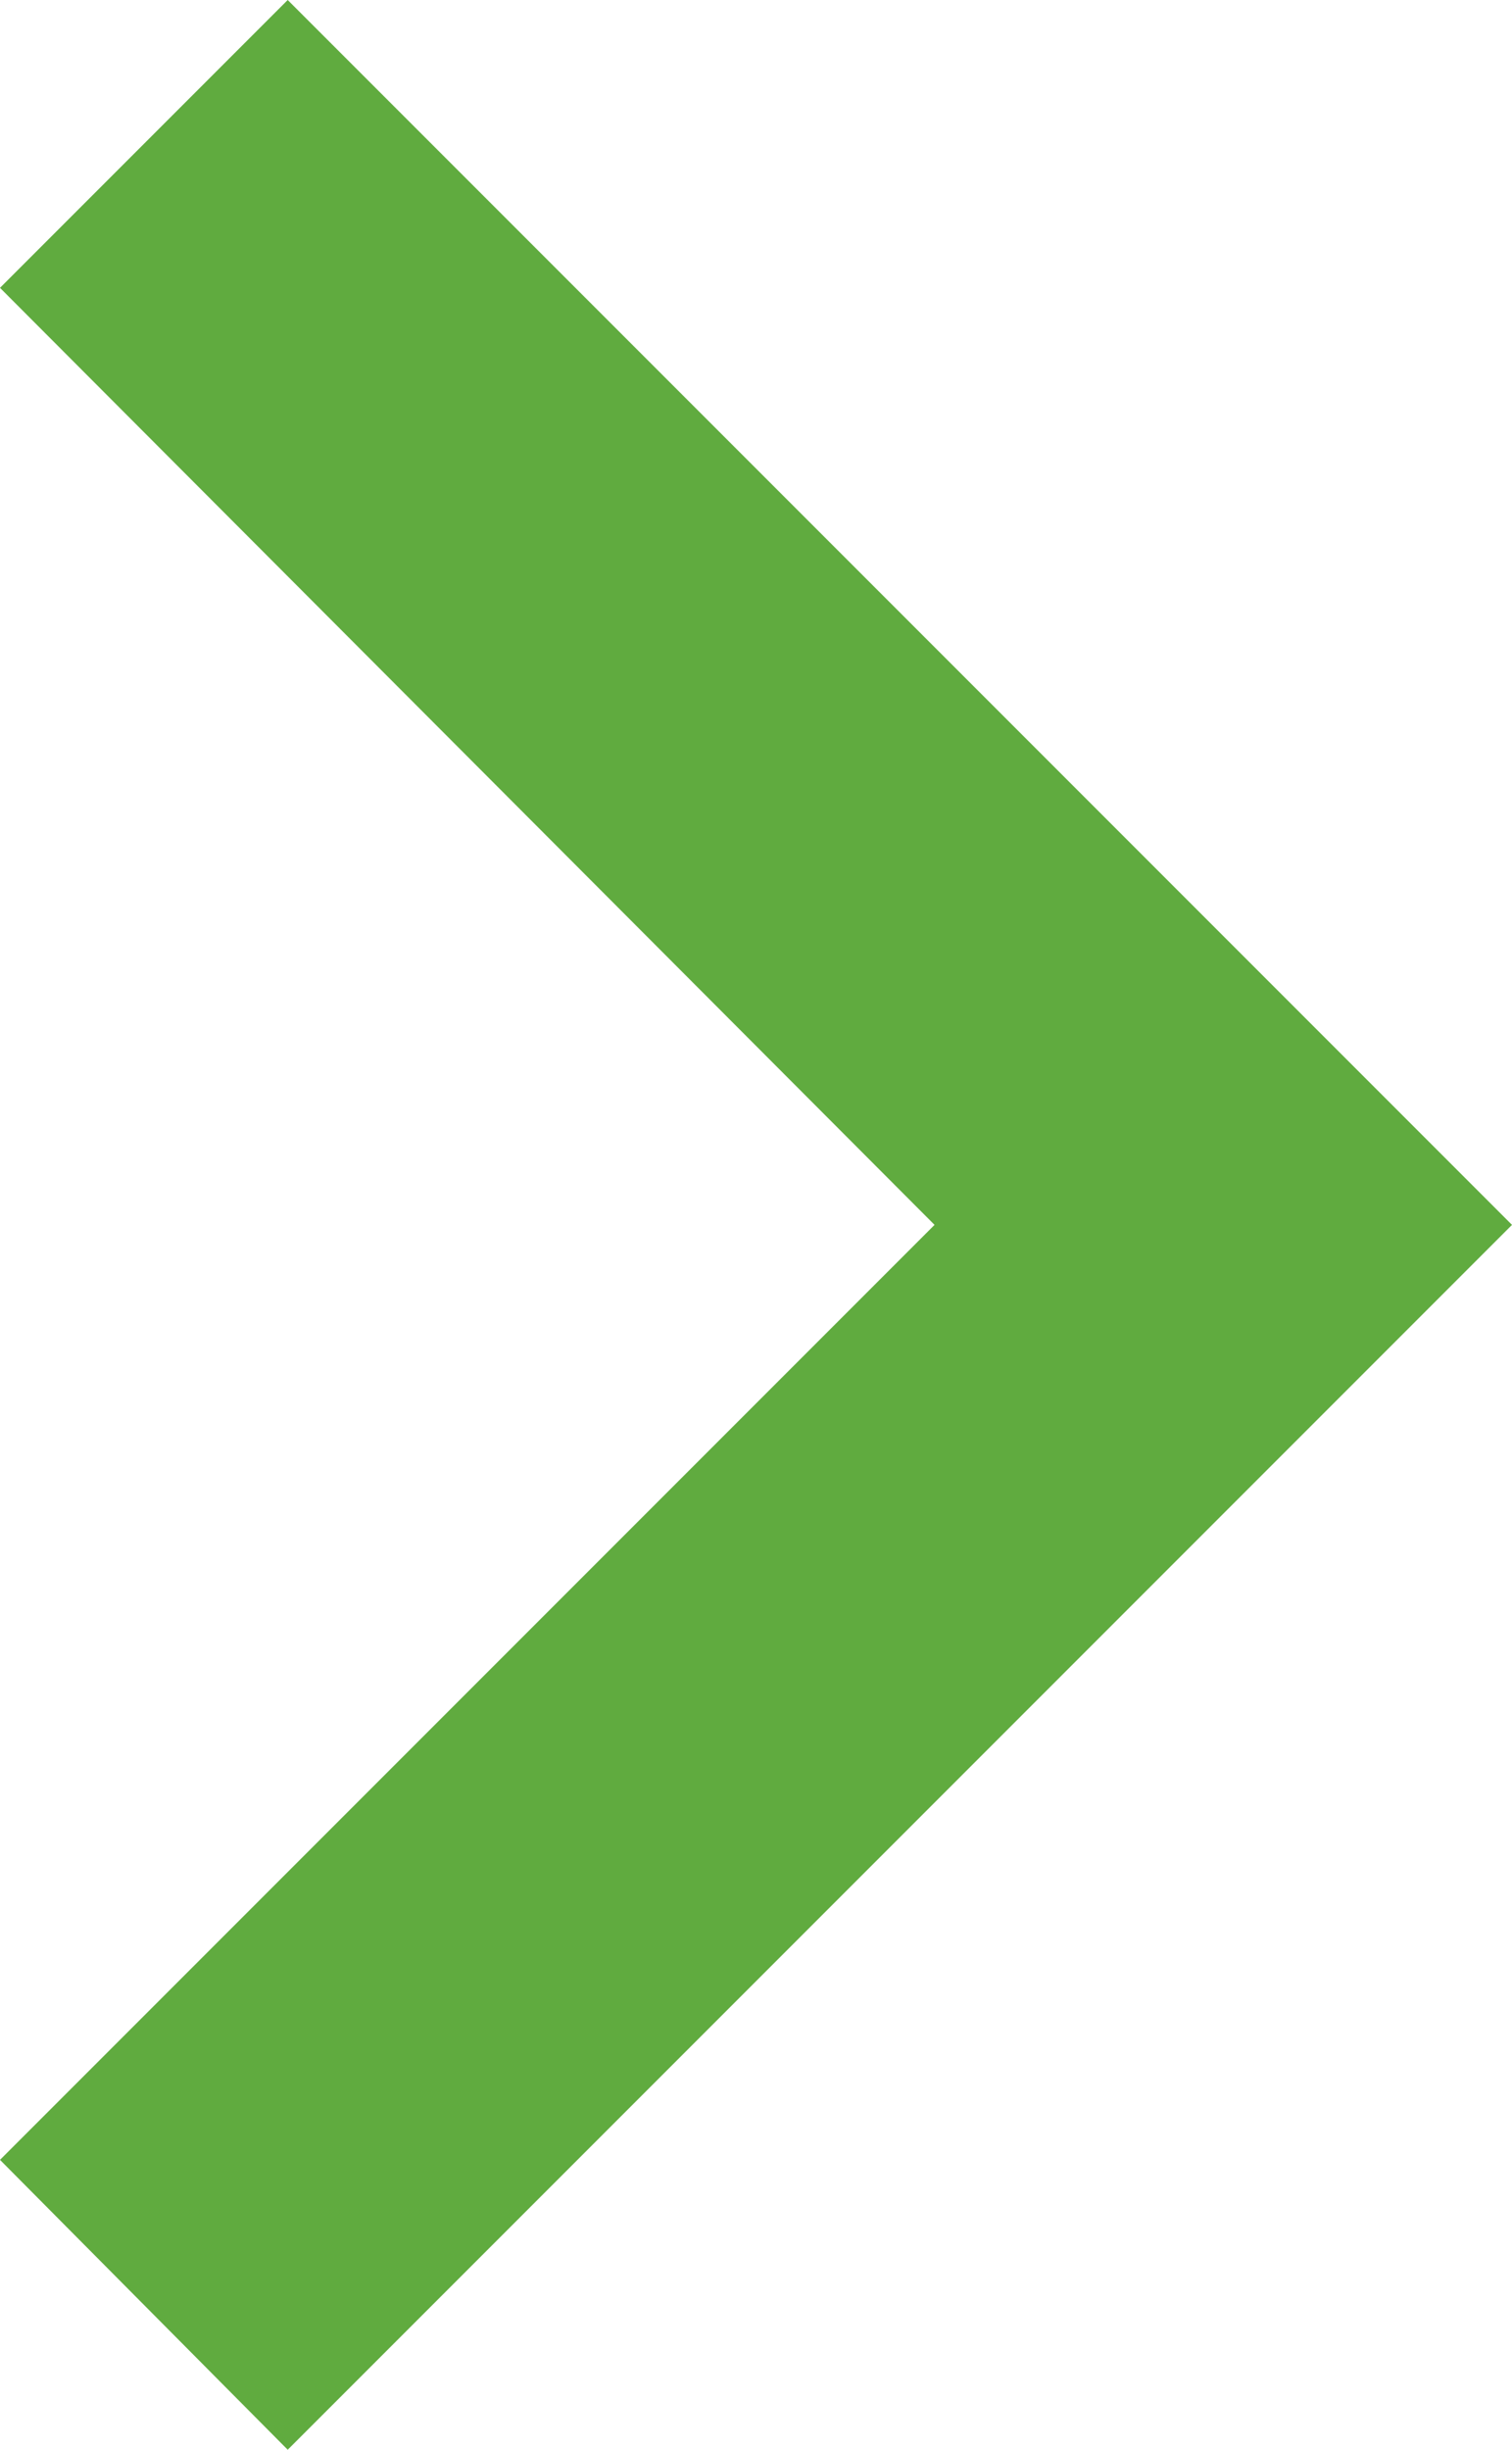 <svg xmlns="http://www.w3.org/2000/svg" width="7.41" height="12" viewBox="0 0 7.41 12"><defs><style>.a{fill:#60ab3f;}</style></defs><path class="a" d="M8.59,16.58,13.17,12,8.59,7.41,10,6l6,6-6,6Z" transform="translate(-8.59 -6)"/></svg>